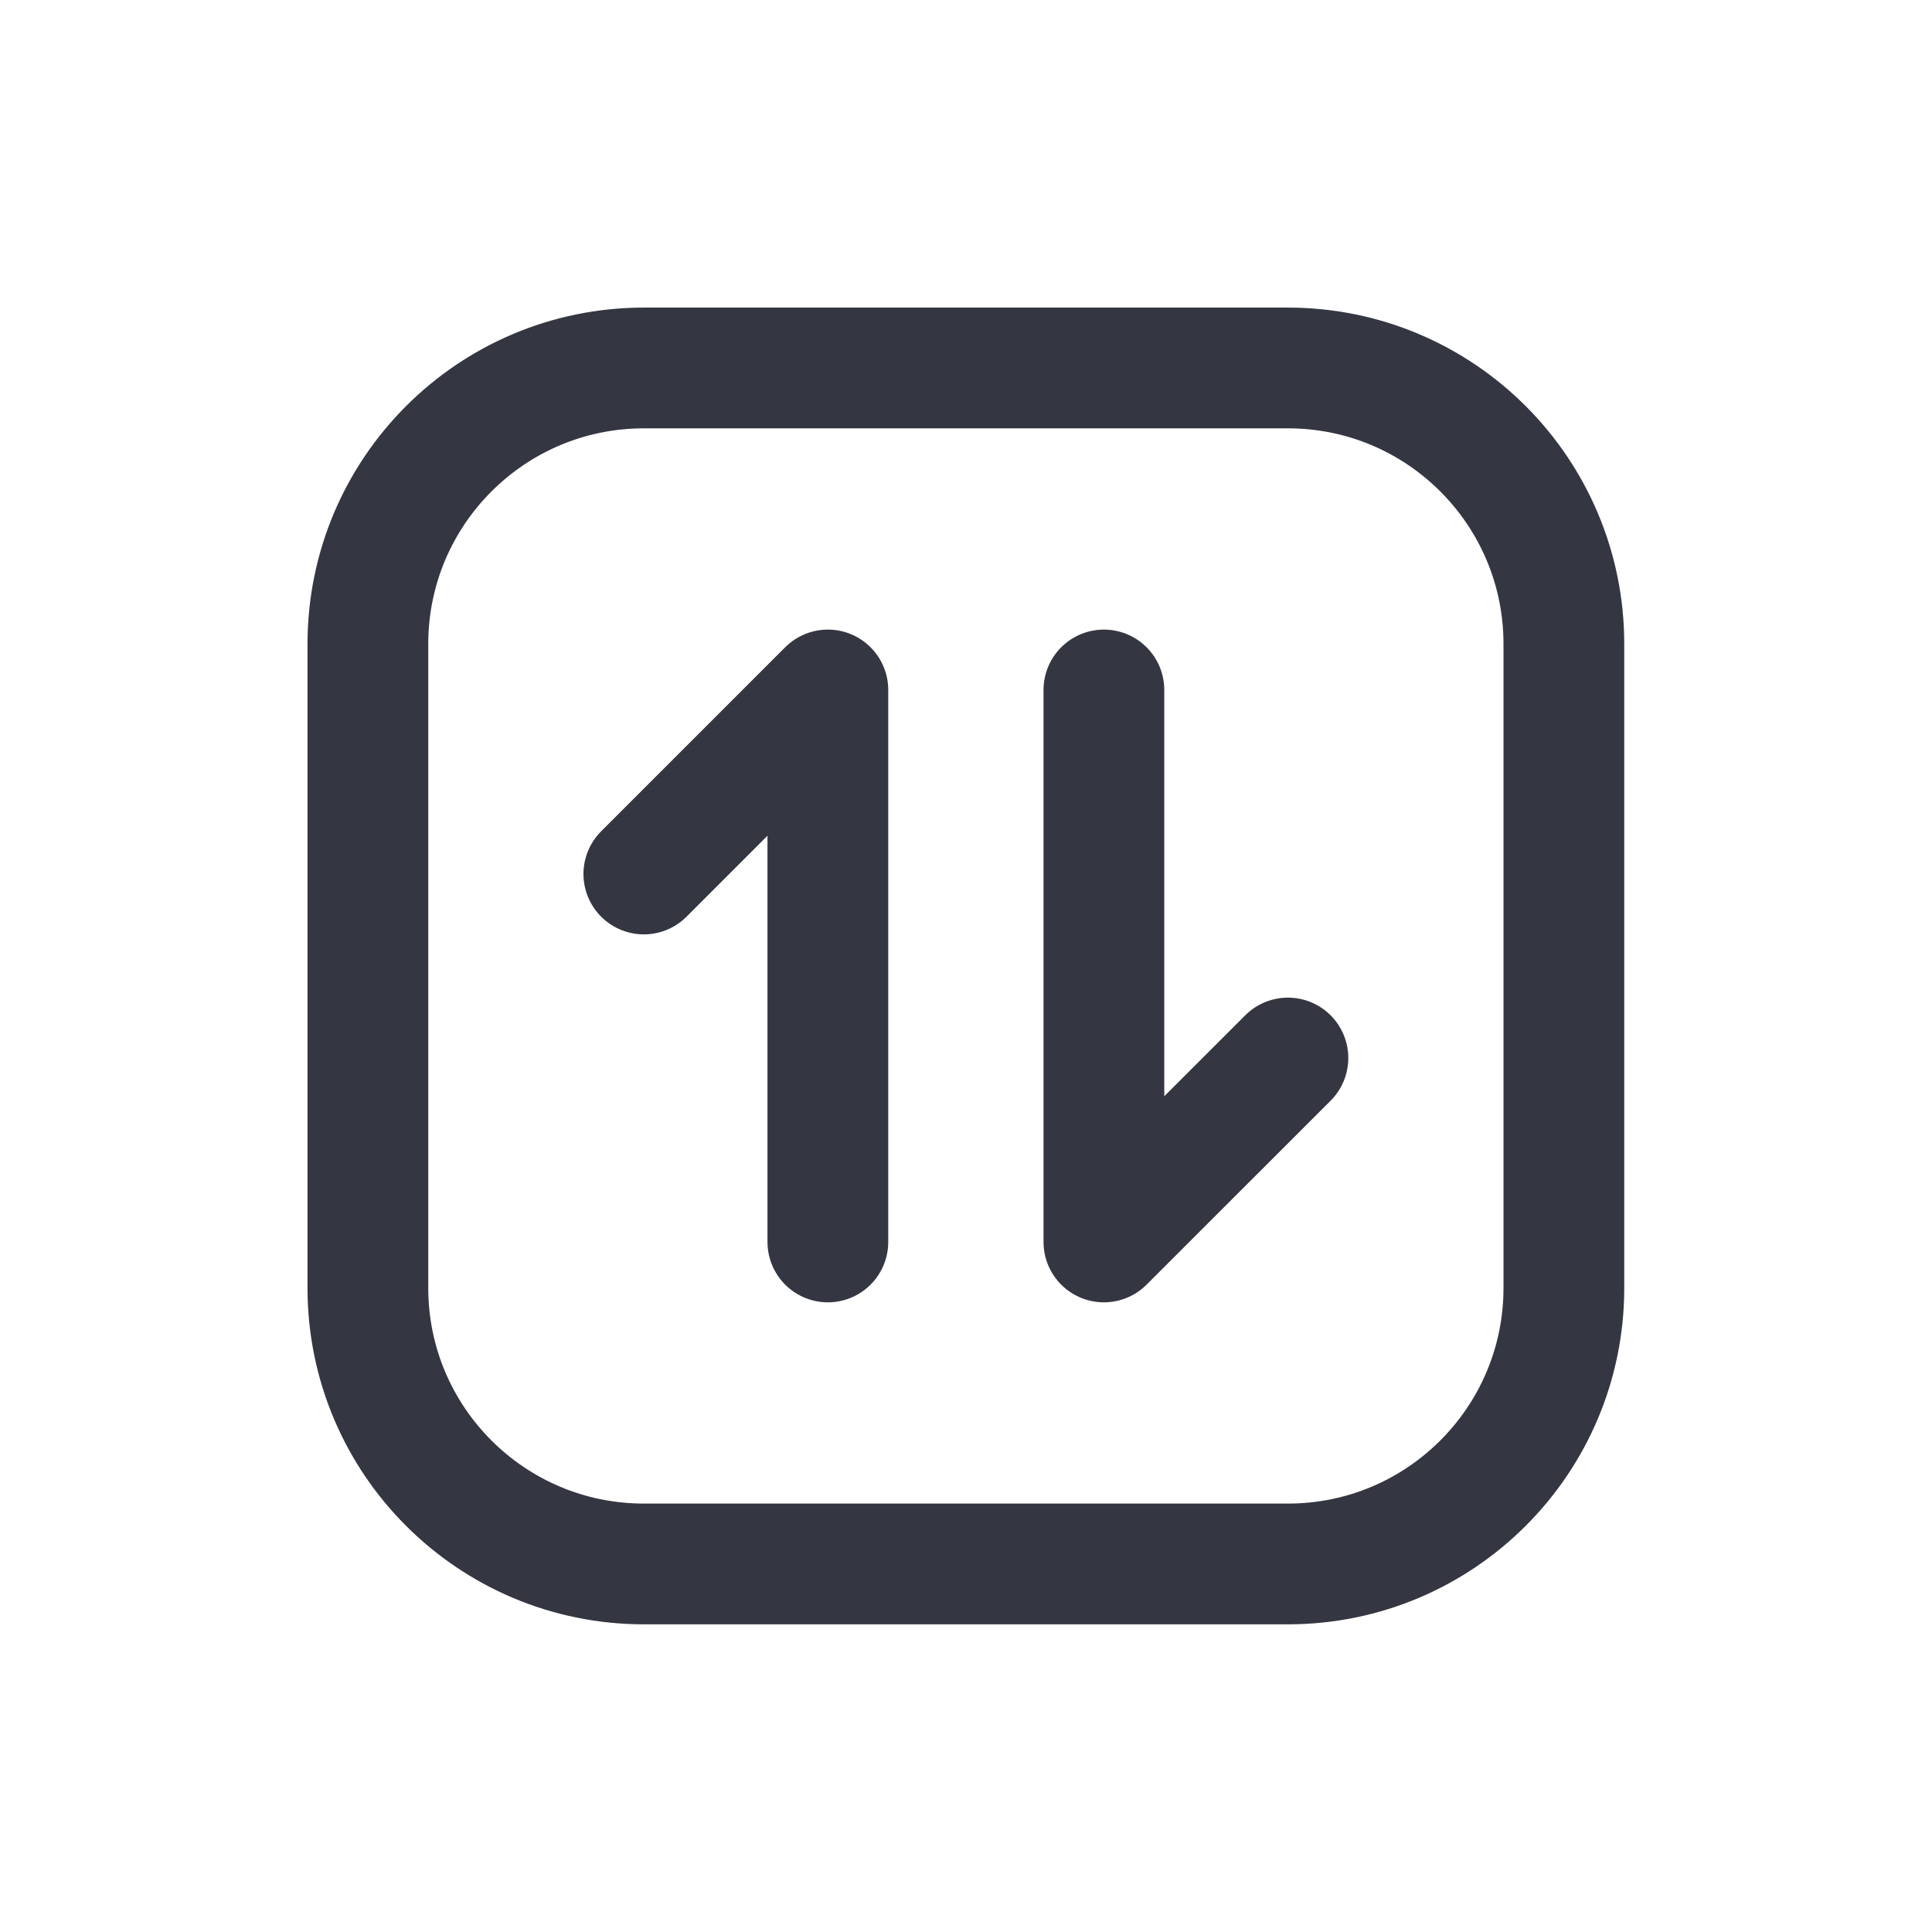 <svg width="24" height="24" viewBox="0 0 24 24" fill="none" xmlns="http://www.w3.org/2000/svg">
<path d="M15.999 4.571H7.999C6.105 4.571 4.57 6.106 4.57 8V16C4.57 17.893 6.105 19.428 7.999 19.428H15.999C17.892 19.428 19.427 17.893 19.427 16V8C19.427 6.106 17.892 4.571 15.999 4.571Z" stroke="#343641" stroke-width="1.5" stroke-linecap="round" stroke-linejoin="round"/>
<path d="M15.999 13.143L13.713 15.428V8.571" stroke="#343641" stroke-width="1.5" stroke-linecap="round" stroke-linejoin="round"/>
<path d="M7.998 10.857L10.284 8.571V15.428" stroke="#343641" stroke-width="1.5" stroke-linecap="round" stroke-linejoin="round"/>
</svg>
